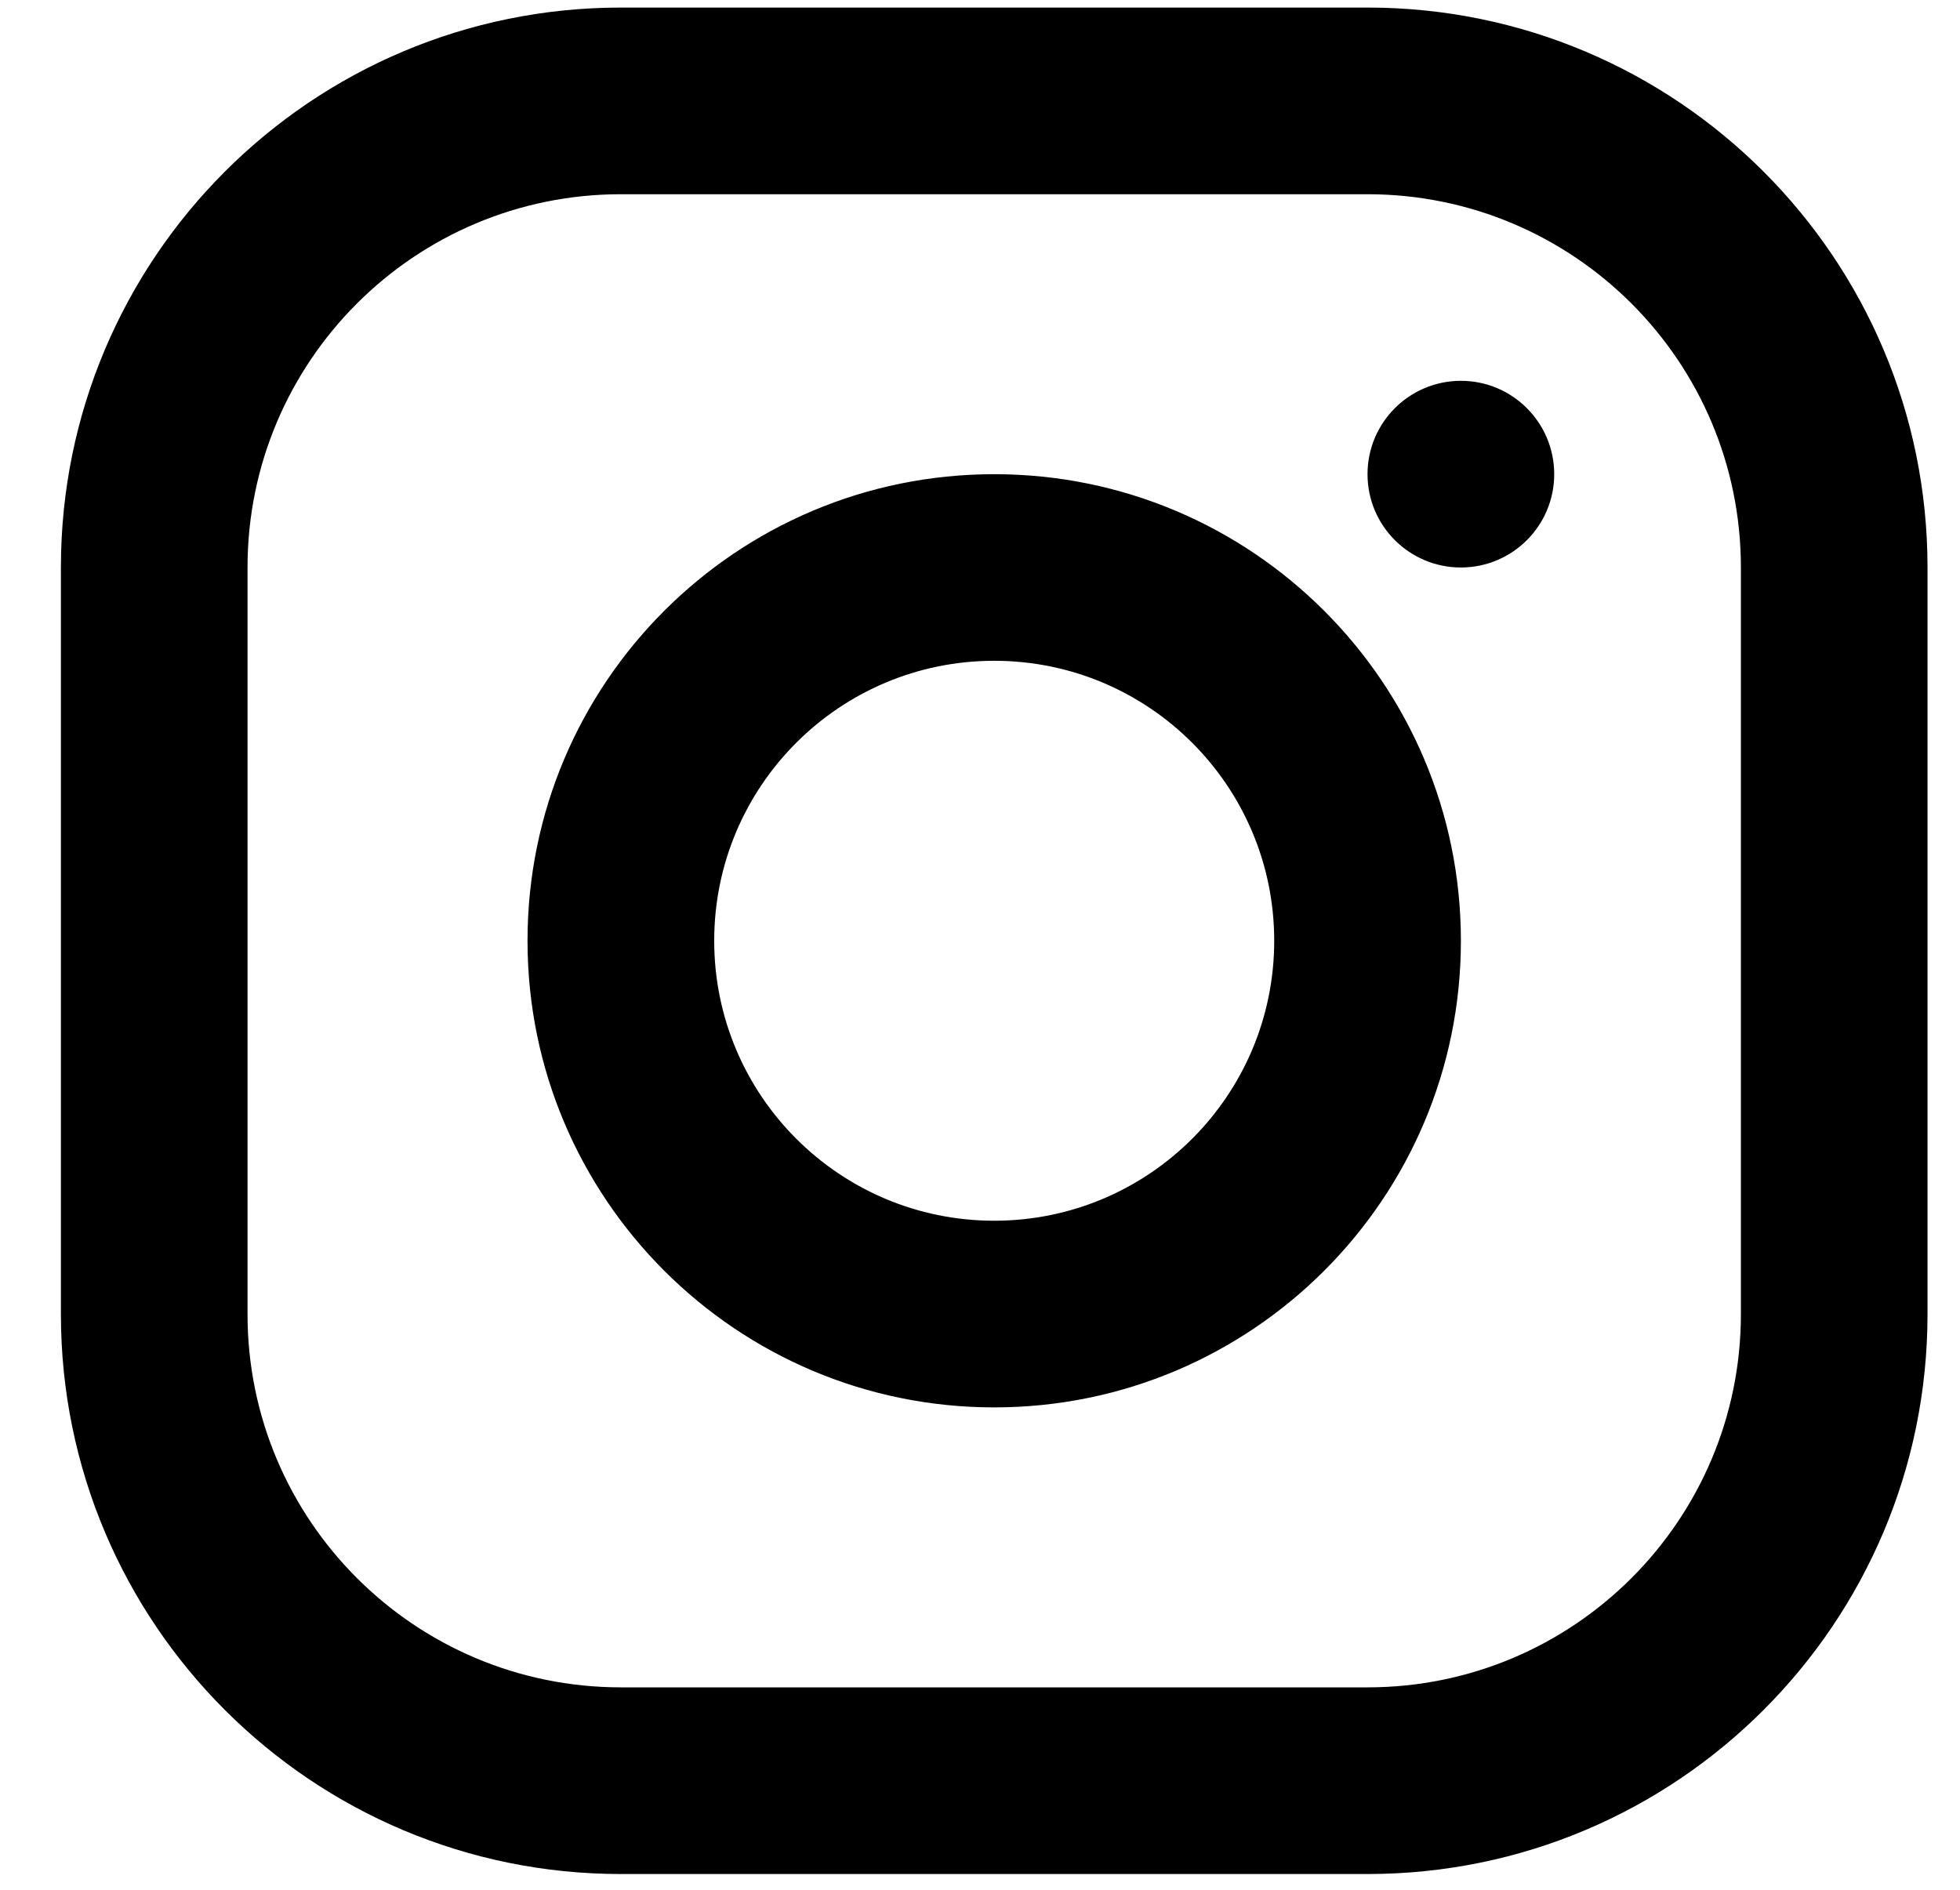 <svg width="28" height="27" viewBox="0 0 28 27" fill="none" xmlns="http://www.w3.org/2000/svg">
<path fill-rule="evenodd" clip-rule="evenodd" d="M19.536 0.108H8.87C4.451 0.108 0.87 3.69 0.87 8.108V18.775C0.87 23.193 4.451 26.775 8.87 26.775H19.536C23.955 26.775 27.536 23.193 27.536 18.775V8.108C27.536 3.69 23.955 0.108 19.536 0.108ZM3.536 8.108C3.536 5.163 5.924 2.775 8.87 2.775H19.536C22.482 2.775 24.87 5.163 24.87 8.108V18.775C24.87 21.72 22.482 24.108 19.536 24.108H8.87C5.924 24.108 3.536 21.72 3.536 18.775V8.108ZM14.203 20.108C10.521 20.108 7.536 17.123 7.536 13.441C7.536 9.759 10.521 6.775 14.203 6.775C17.885 6.775 20.87 9.759 20.87 13.441C20.87 17.123 17.885 20.108 14.203 20.108ZM14.203 17.441C16.412 17.441 18.203 15.65 18.203 13.441C18.203 11.232 16.412 9.441 14.203 9.441C11.994 9.441 10.203 11.232 10.203 13.441C10.203 15.65 11.994 17.441 14.203 17.441ZM22.203 6.775C22.203 7.511 21.606 8.108 20.87 8.108C20.133 8.108 19.536 7.511 19.536 6.775C19.536 6.038 20.133 5.441 20.87 5.441C21.606 5.441 22.203 6.038 22.203 6.775Z" fill="black"/>
</svg>
